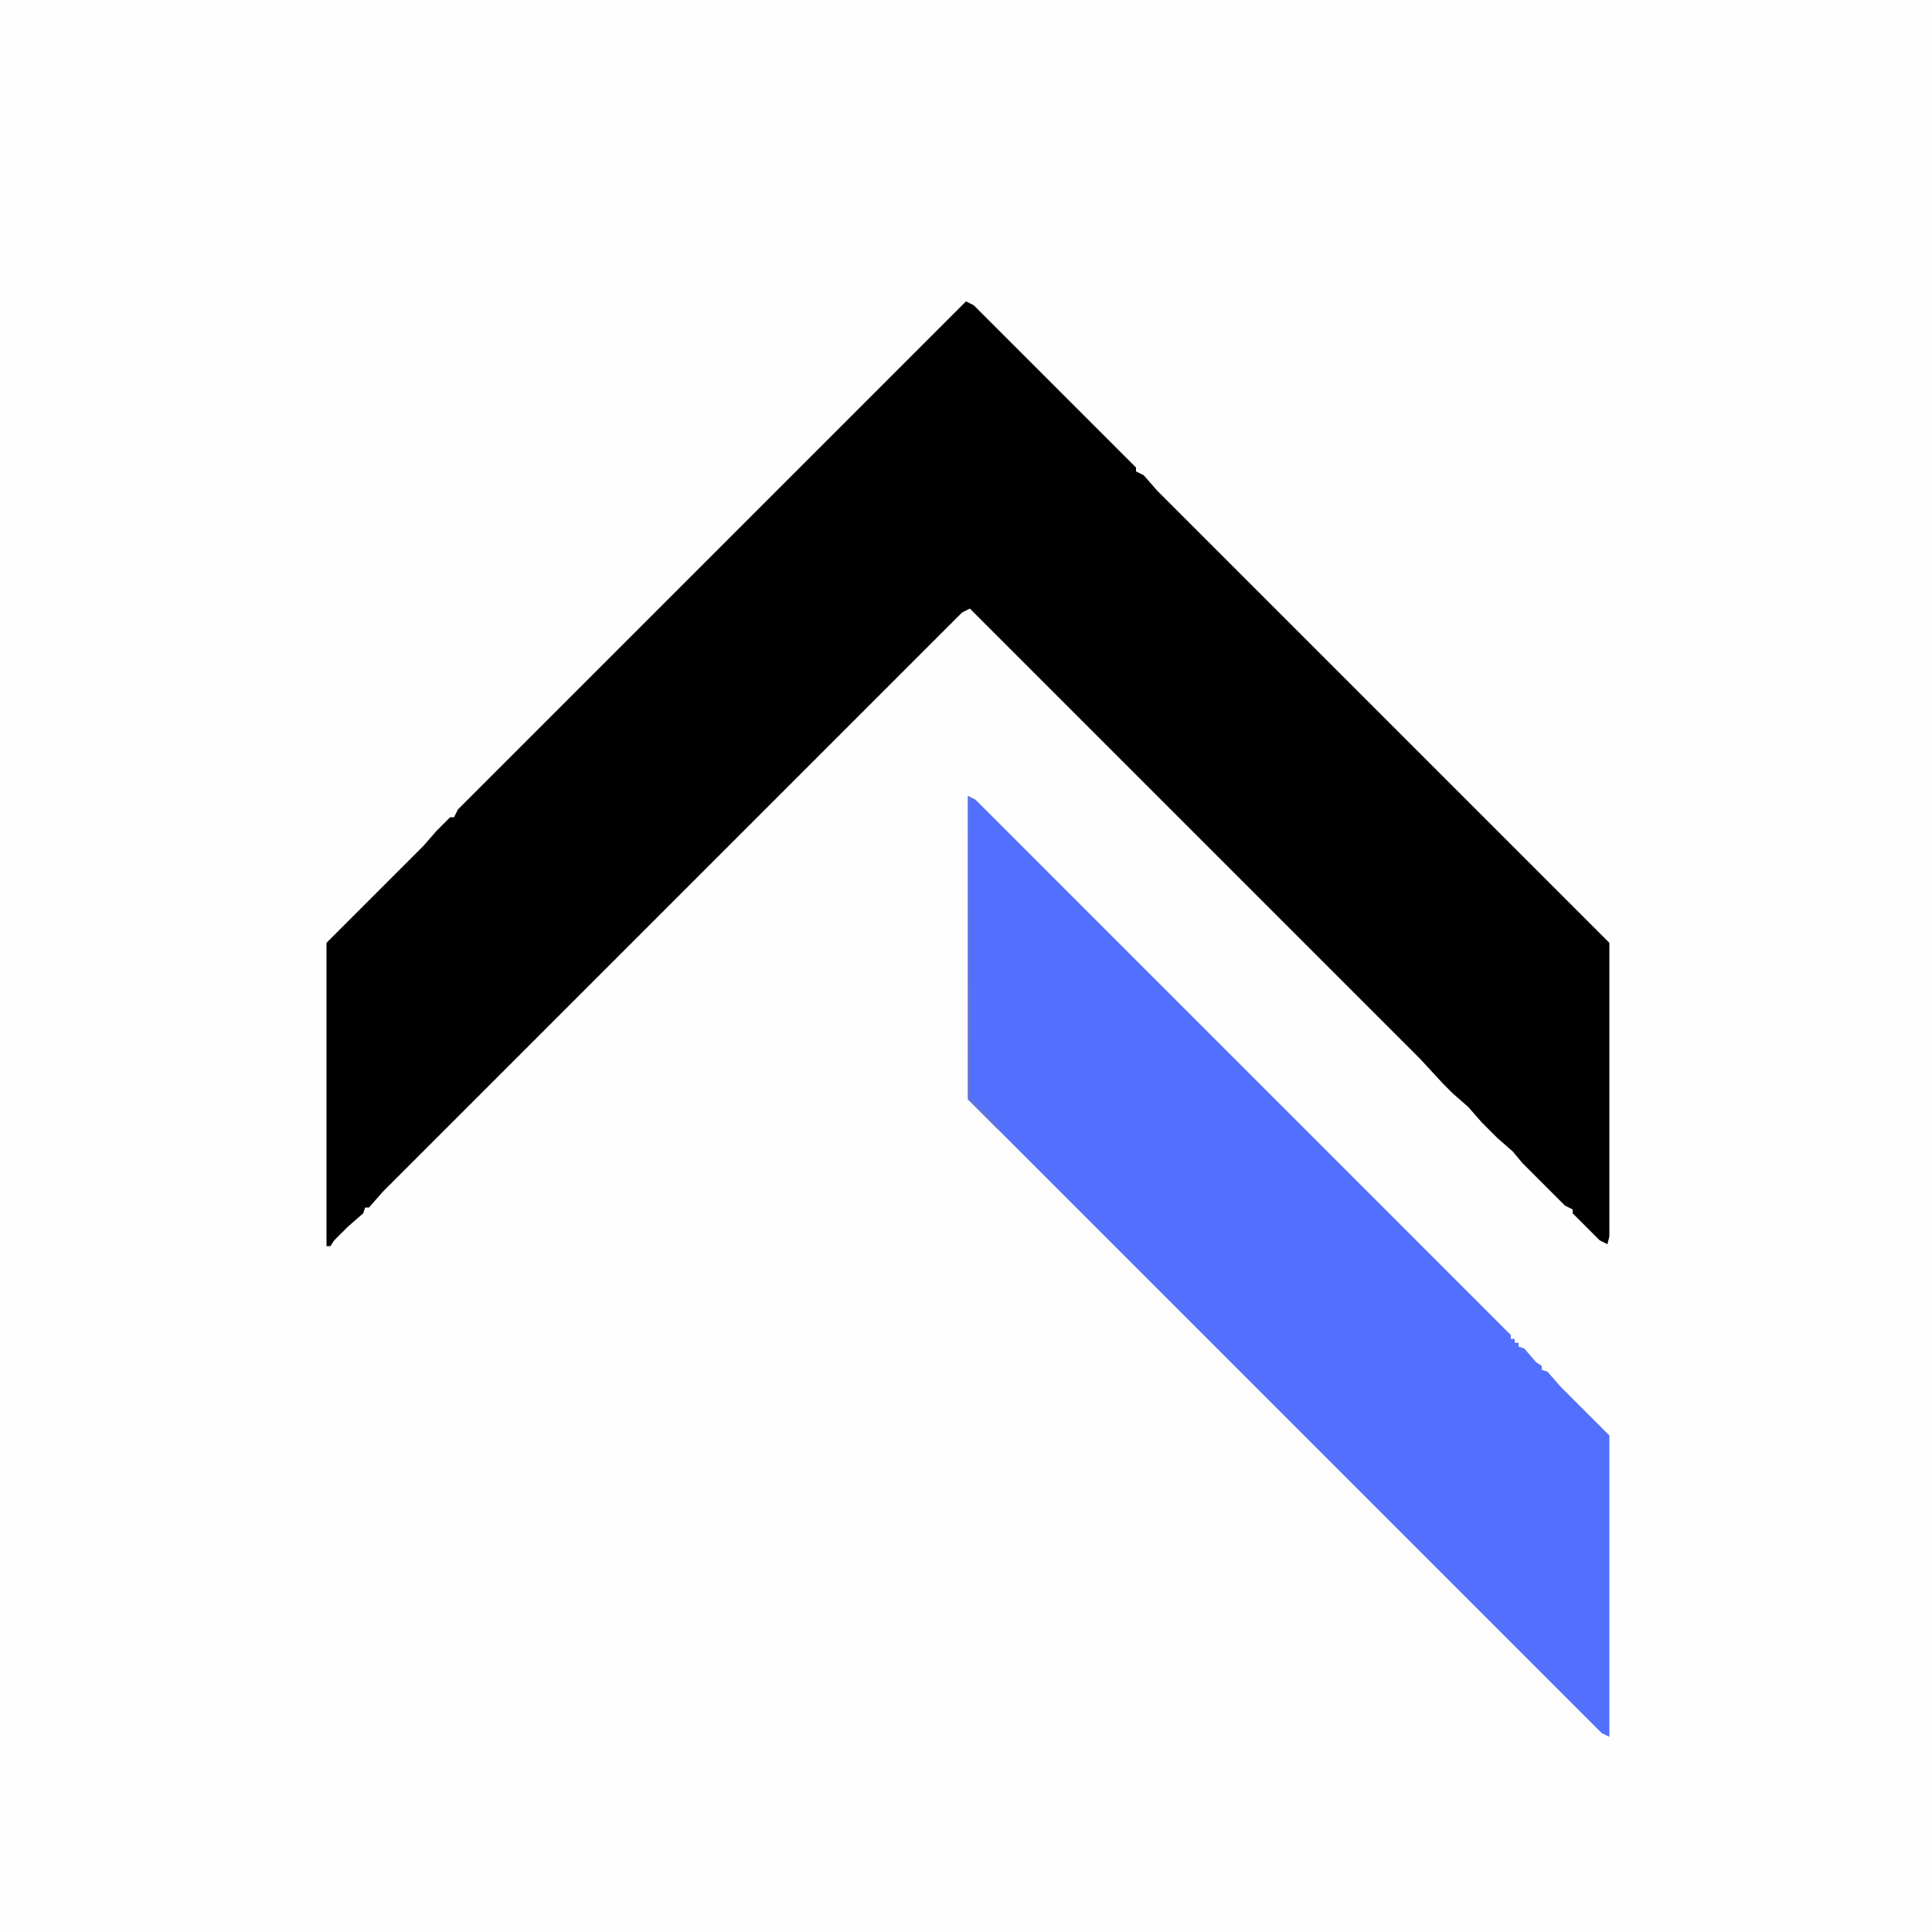 <?xml version="1.0" encoding="UTF-8"?>
<svg data-bbox="-37.5 -37.5 450 450" height="500" viewBox="0 0 375 375" width="500" xmlns="http://www.w3.org/2000/svg" data-type="color">
    <g>
        <path fill="#fefefe" d="M412.5-37.5v450h-450v-450z" data-color="1"/>
        <path d="m187.5 58.5 1.5.75 31.5 31.5v.75l1.5.75 2.625 3 87.75 87.75v57l-.375 1.5-1.5-.75-5.25-5.25v-.75l-1.5-.75-8.25-8.25-1.875-2.25-3-2.625-3-3-2.625-3-3-2.625-1.875-1.875-4.5-4.875-87.375-87.375-1.5.75-112.5 112.5-2.625 3h-.75L70.5 235.5l-3 2.625-2.625 2.625-.75 1.125h-.75V183l18.75-18.75 2.625-3 2.625-2.625h.75l.75-1.5Zm0 0" fill="#000000" data-color="2"/>
        <path d="m187.875 154.5 1.5.75L293.25 259.125v.75h.75v.75h.75v.75l1.125.375 2.25 2.625 1.125.75v.75l1.125.375 2.625 3 9.375 9.375v58.5l-1.5-.75-123-123Zm0 0" fill="#5270fd" data-color="3"/>
        <path d="m187.875 154.5 1.5.75-1.125.375.375 57.375 5.625 5.625-.375.75-6-6Zm0 0" fill="#5c73e1" data-color="4"/>
    </g>
</svg>
